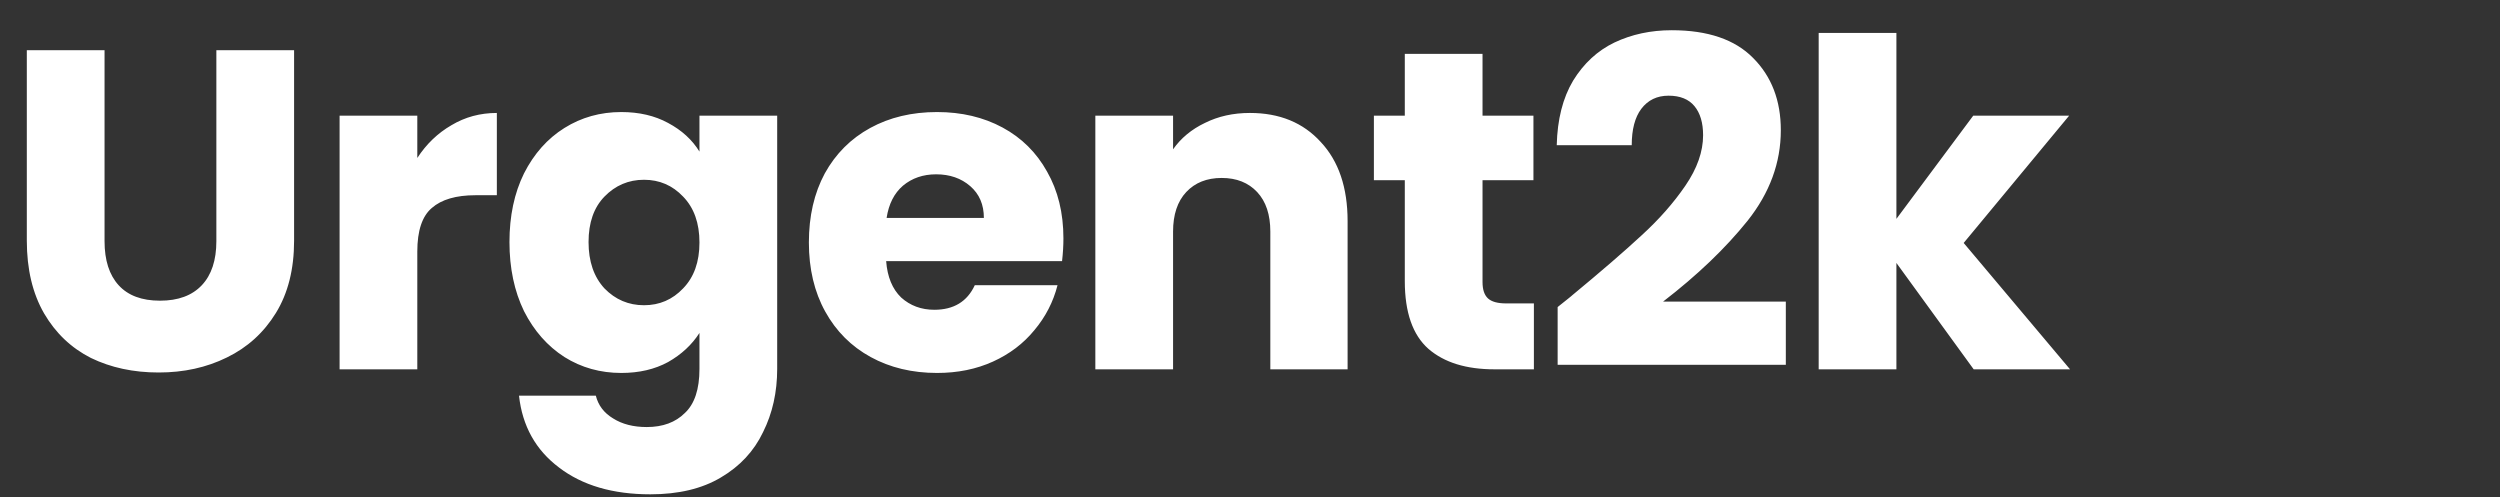 <svg width="176" height="35" viewBox="0 0 176 35" fill="none" xmlns="http://www.w3.org/2000/svg">
<rect x="0" y="0" width="176" height="35" fill="#333333" stroke="none"/>
<path d="M7.36 3.536V16.976C7.36 18.32 7.691 19.355 8.352 20.08C9.013 20.805 9.984 21.168 11.264 21.168C12.544 21.168 13.525 20.805 14.208 20.08C14.891 19.355 15.232 18.32 15.232 16.976V3.536H20.704V16.944C20.704 18.949 20.277 20.645 19.424 22.032C18.571 23.419 17.419 24.464 15.968 25.168C14.539 25.872 12.939 26.224 11.168 26.224C9.397 26.224 7.808 25.883 6.4 25.2C5.013 24.496 3.915 23.451 3.104 22.064C2.293 20.656 1.888 18.949 1.888 16.944V3.536H7.36ZM29.378 11.12C30.018 10.139 30.819 9.371 31.779 8.816C32.739 8.24 33.805 7.952 34.978 7.952V13.744H33.474C32.109 13.744 31.085 14.043 30.402 14.64C29.72 15.216 29.378 16.24 29.378 17.712V26H23.907V8.144H29.378V11.12ZM43.738 7.888C44.997 7.888 46.095 8.144 47.034 8.656C47.994 9.168 48.73 9.84 49.242 10.672V8.144H54.714V25.968C54.714 27.611 54.383 29.093 53.722 30.416C53.082 31.76 52.09 32.827 50.746 33.616C49.423 34.405 47.77 34.8 45.786 34.8C43.141 34.8 40.997 34.171 39.354 32.912C37.711 31.675 36.773 29.989 36.538 27.856H41.946C42.117 28.539 42.522 29.072 43.162 29.456C43.802 29.861 44.591 30.064 45.53 30.064C46.661 30.064 47.557 29.733 48.218 29.072C48.901 28.432 49.242 27.397 49.242 25.968V23.44C48.709 24.272 47.973 24.955 47.034 25.488C46.095 26 44.997 26.256 43.738 26.256C42.266 26.256 40.933 25.883 39.738 25.136C38.543 24.368 37.594 23.291 36.89 21.904C36.207 20.496 35.866 18.875 35.866 17.04C35.866 15.205 36.207 13.595 36.89 12.208C37.594 10.821 38.543 9.755 39.738 9.008C40.933 8.261 42.266 7.888 43.738 7.888ZM49.242 17.072C49.242 15.707 48.858 14.629 48.09 13.84C47.343 13.051 46.426 12.656 45.338 12.656C44.25 12.656 43.322 13.051 42.554 13.84C41.807 14.608 41.434 15.675 41.434 17.04C41.434 18.405 41.807 19.493 42.554 20.304C43.322 21.093 44.25 21.488 45.338 21.488C46.426 21.488 47.343 21.093 48.09 20.304C48.858 19.515 49.242 18.437 49.242 17.072ZM74.865 16.784C74.865 17.296 74.833 17.829 74.769 18.384H62.385C62.47 19.493 62.822 20.347 63.441 20.944C64.081 21.52 64.859 21.808 65.777 21.808C67.142 21.808 68.091 21.232 68.625 20.08H74.449C74.15 21.253 73.606 22.309 72.817 23.248C72.049 24.187 71.078 24.923 69.905 25.456C68.731 25.989 67.419 26.256 65.969 26.256C64.219 26.256 62.662 25.883 61.297 25.136C59.931 24.389 58.865 23.323 58.097 21.936C57.329 20.549 56.945 18.928 56.945 17.072C56.945 15.216 57.318 13.595 58.065 12.208C58.833 10.821 59.899 9.755 61.265 9.008C62.63 8.261 64.198 7.888 65.969 7.888C67.697 7.888 69.233 8.251 70.577 8.976C71.921 9.701 72.966 10.736 73.713 12.08C74.481 13.424 74.865 14.992 74.865 16.784ZM69.265 15.344C69.265 14.405 68.945 13.659 68.305 13.104C67.665 12.549 66.865 12.272 65.905 12.272C64.987 12.272 64.209 12.539 63.569 13.072C62.95 13.605 62.566 14.363 62.417 15.344H69.265ZM87.992 7.952C90.082 7.952 91.746 8.635 92.984 10C94.242 11.344 94.871 13.2 94.871 15.568V26H89.431V16.304C89.431 15.109 89.122 14.181 88.504 13.52C87.885 12.859 87.053 12.528 86.007 12.528C84.962 12.528 84.13 12.859 83.511 13.52C82.893 14.181 82.584 15.109 82.584 16.304V26H77.112V8.144H82.584V10.512C83.138 9.723 83.885 9.104 84.823 8.656C85.762 8.187 86.818 7.952 87.992 7.952ZM107.986 21.36V26H105.202C103.218 26 101.671 25.52 100.562 24.56C99.453 23.579 98.898 21.989 98.898 19.792V12.688H96.722V8.144H98.898V3.792H104.37V8.144H107.954V12.688H104.37V19.856C104.37 20.389 104.498 20.773 104.754 21.008C105.01 21.243 105.437 21.36 106.034 21.36H107.986ZM109.658 21.616C110.383 21.04 110.714 20.773 110.65 20.816C112.741 19.088 114.383 17.669 115.578 16.56C116.794 15.451 117.818 14.288 118.65 13.072C119.482 11.856 119.898 10.672 119.898 9.52C119.898 8.645 119.695 7.963 119.29 7.472C118.885 6.981 118.277 6.736 117.466 6.736C116.655 6.736 116.015 7.045 115.546 7.664C115.098 8.261 114.874 9.115 114.874 10.224H109.594C109.637 8.411 110.021 6.896 110.746 5.68C111.493 4.464 112.463 3.568 113.658 2.992C114.874 2.416 116.218 2.128 117.69 2.128C120.229 2.128 122.138 2.779 123.418 4.08C124.719 5.381 125.37 7.077 125.37 9.168C125.37 11.451 124.591 13.573 123.034 15.536C121.477 17.477 119.493 19.376 117.082 21.232H125.722V25.68H109.658V21.616ZM138.947 26L133.507 18.512V26H128.035V2.32H133.507V15.408L138.915 8.144H145.667L138.243 17.104L145.731 26H138.947Z" fill="white"/>
</svg>
